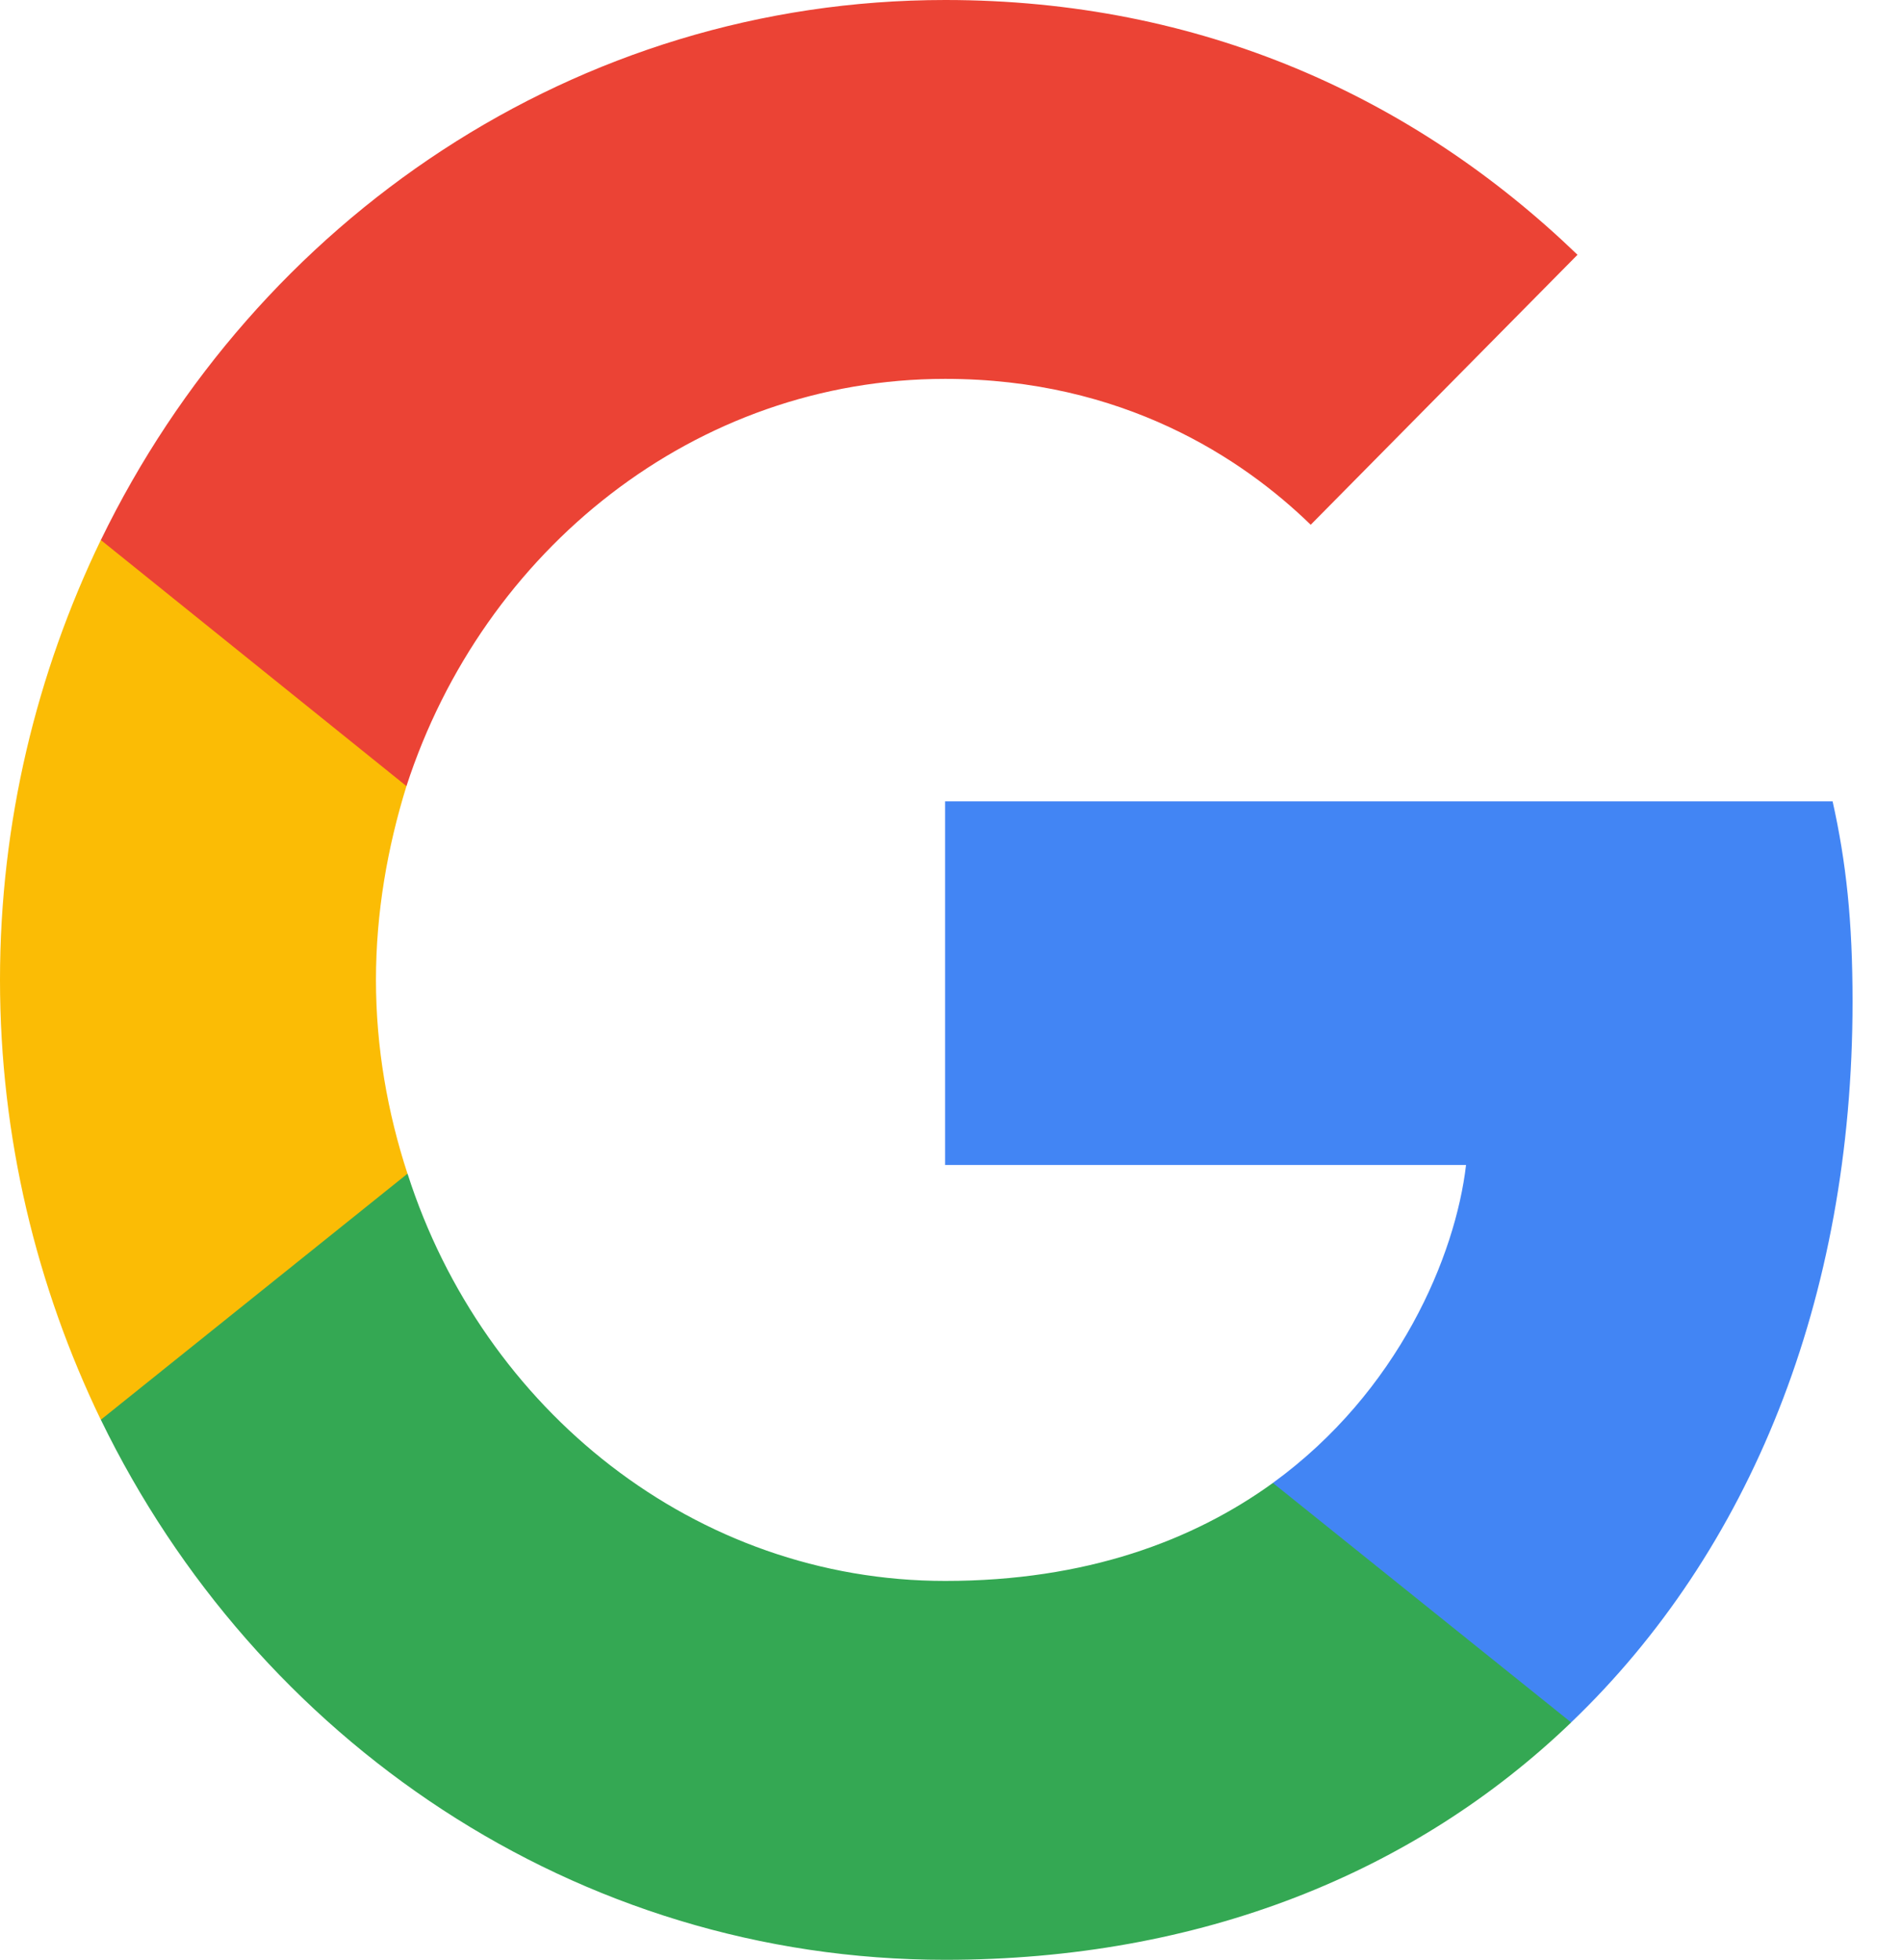 <svg width="33" height="34" viewBox="0 0 33 34" fill="none" xmlns="http://www.w3.org/2000/svg">
<path d="M32.142 17.378C32.142 15.98 32.032 14.96 31.796 13.902H16.398V20.211H25.436C25.254 21.779 24.27 24.14 22.084 25.727L22.053 25.938L26.921 29.848L27.259 29.882C30.356 26.917 32.142 22.553 32.142 17.378Z" fill="#4285F4"/>
<path d="M16.4 34C20.828 34 24.545 32.489 27.26 29.882L22.085 25.727C20.701 26.728 18.842 27.427 16.4 27.427C12.063 27.427 8.383 24.461 7.071 20.362L6.878 20.379L1.816 24.44L1.75 24.631C4.447 30.184 9.986 34 16.4 34Z" fill="#34A853"/>
<path d="M7.07 20.362C6.724 19.305 6.523 18.171 6.523 17C6.523 15.829 6.724 14.695 7.052 13.638L7.043 13.412L1.917 9.286L1.749 9.369C0.638 11.673 0 14.261 0 17C0 19.739 0.638 22.327 1.749 24.631L7.07 20.362Z" fill="#FBBC05"/>
<path d="M16.4 6.573C19.48 6.573 21.557 7.952 22.741 9.104L27.37 4.42C24.527 1.681 20.828 0 16.4 0C9.986 0 4.447 3.816 1.75 9.369L7.052 13.638C8.383 9.539 12.063 6.573 16.4 6.573Z" fill="#EB4335"/>
</svg>
